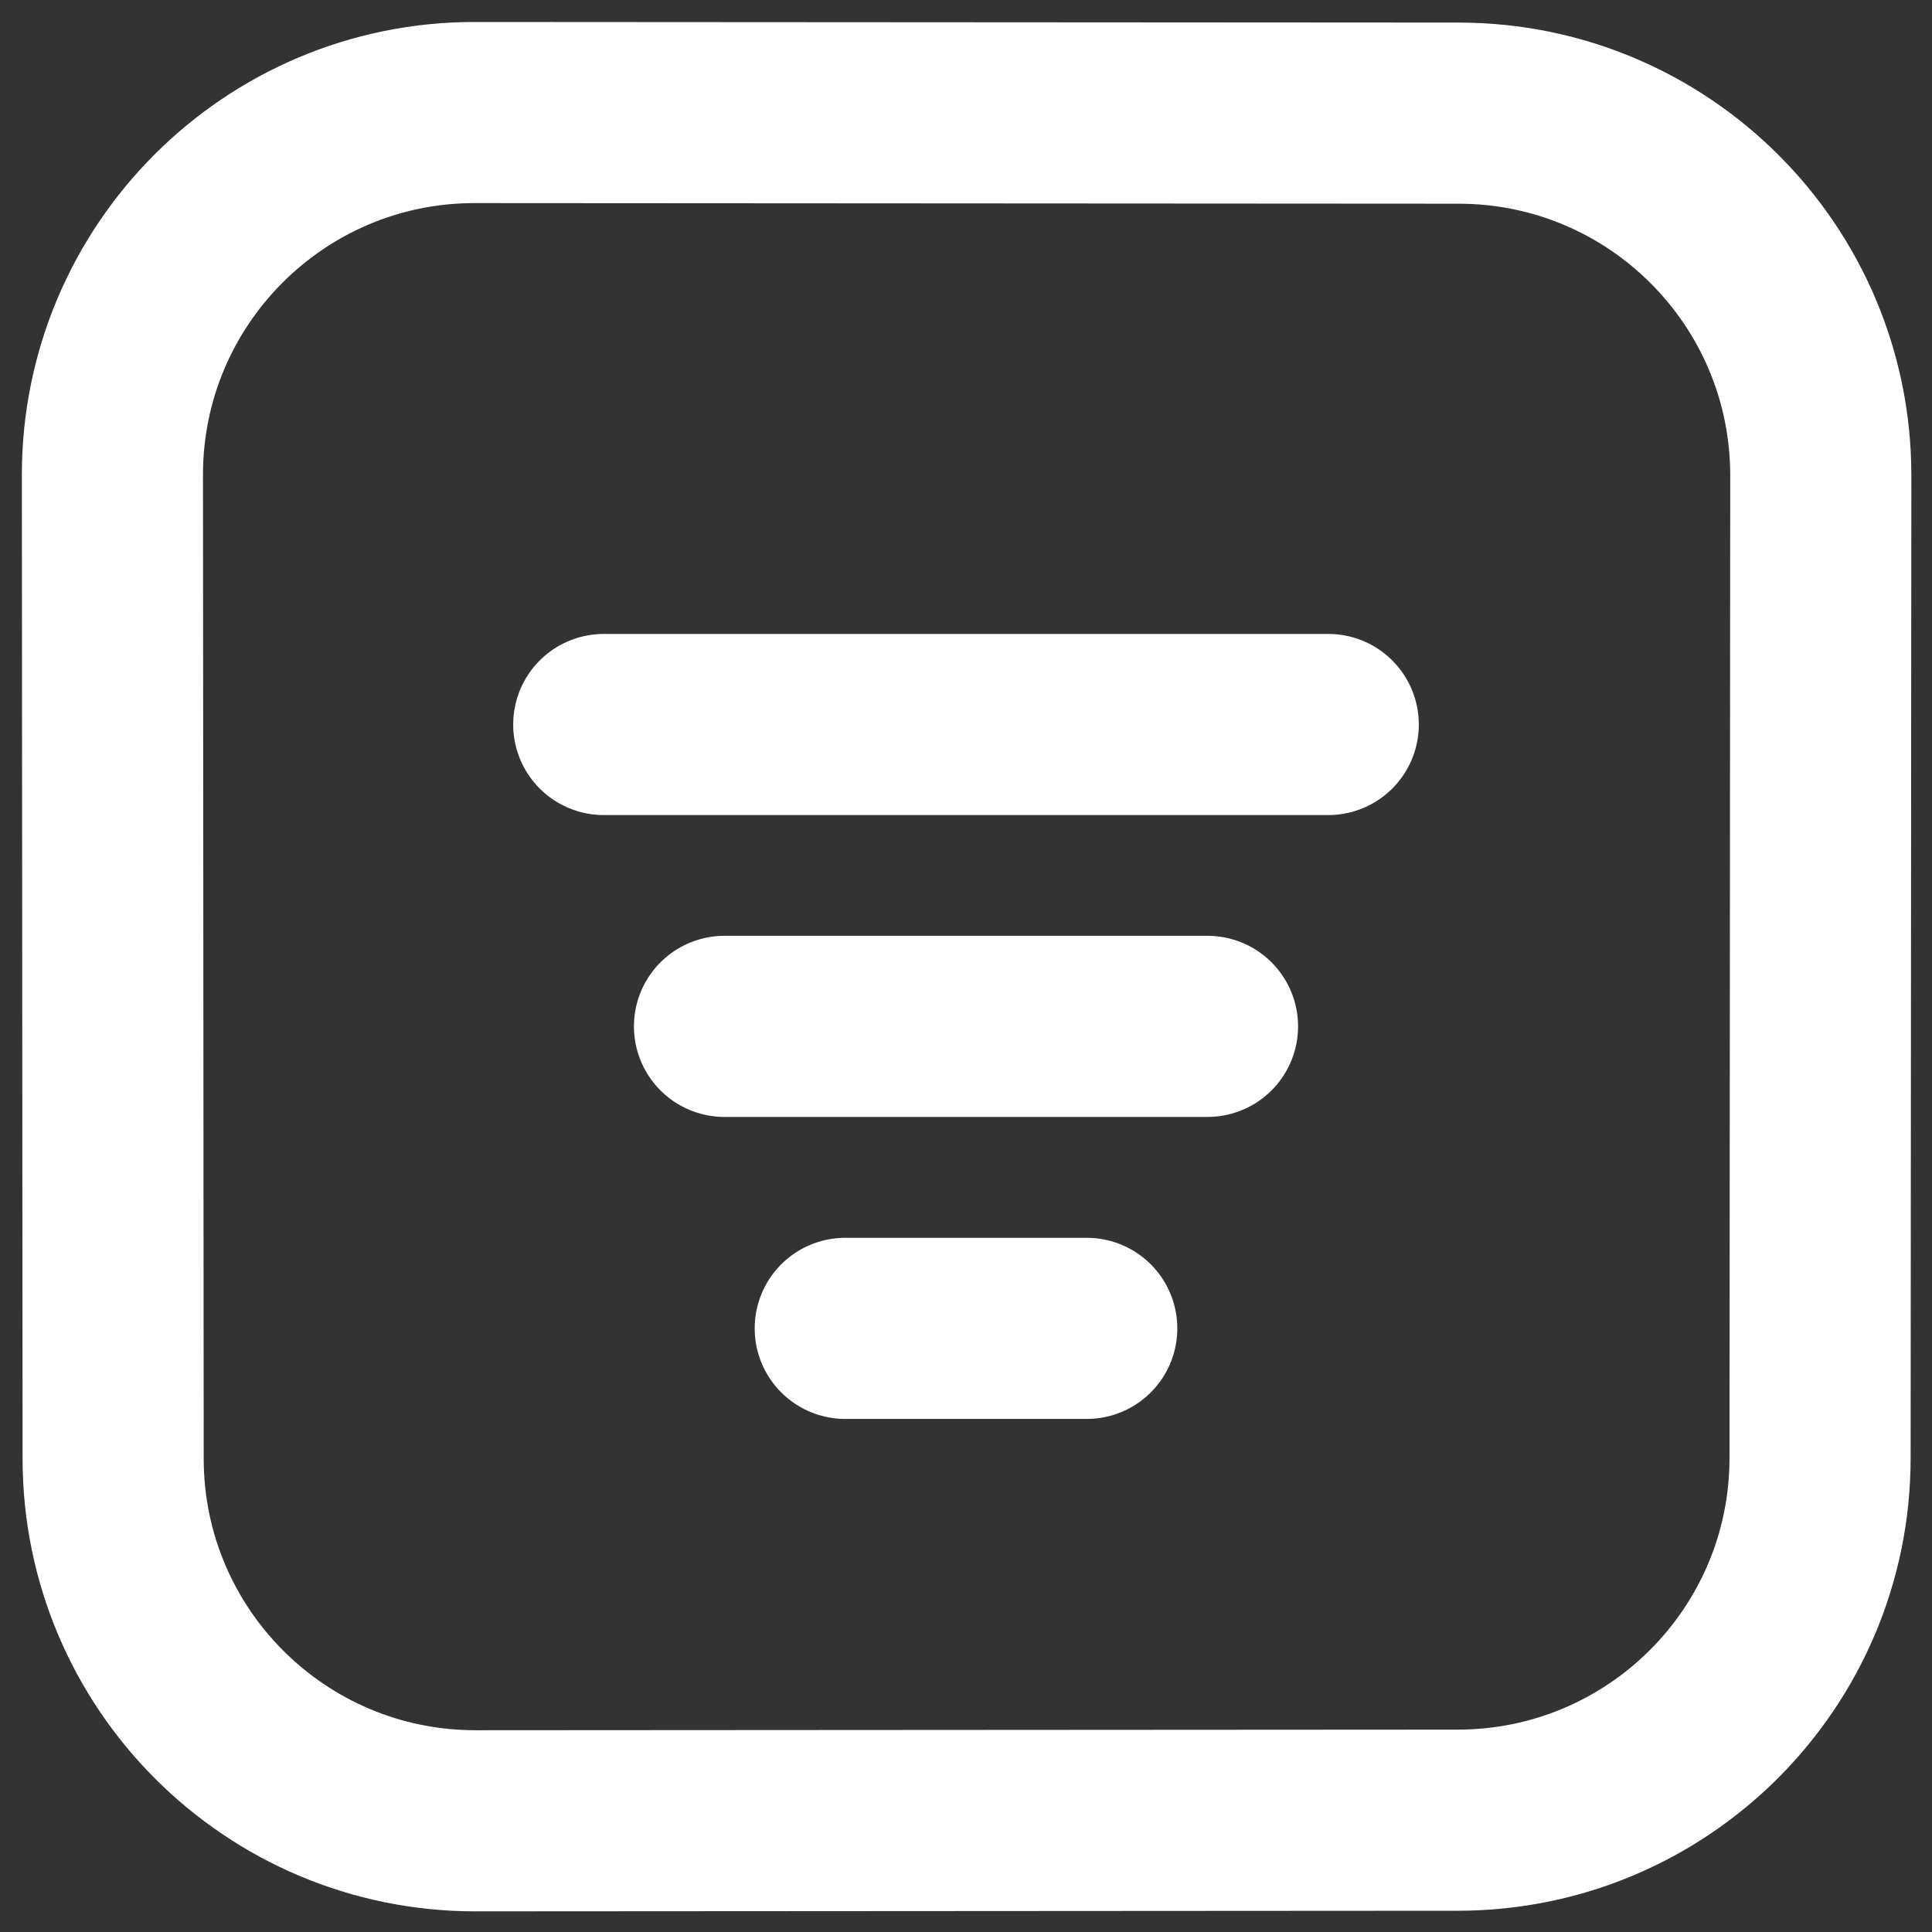 <svg width="16" height="16" viewBox="0 0 16 16" fill="none" xmlns="http://www.w3.org/2000/svg">
<rect x="0" y="0" width="16" height="16" fill="#333333" stroke="none"/>
<path d="M0.931 3.934C0.93 2.275 2.275 0.93 3.933 0.932L12.081 0.937C13.738 0.938 15.08 2.282 15.079 3.939L15.073 12.076C15.072 13.731 13.731 15.072 12.075 15.074L3.939 15.079C2.282 15.08 0.938 13.738 0.937 12.081L0.931 3.934Z" stroke="white" stroke-width="1.5"/>
<path d="M5 6H11" stroke="white" stroke-width="1.5" stroke-linecap="round"/>
<path d="M6 8.5L10 8.5" stroke="white" stroke-width="1.5" stroke-linecap="round"/>
<path d="M7 11.001L9 11.001" stroke="white" stroke-width="1.5" stroke-linecap="round"/>
</svg>

